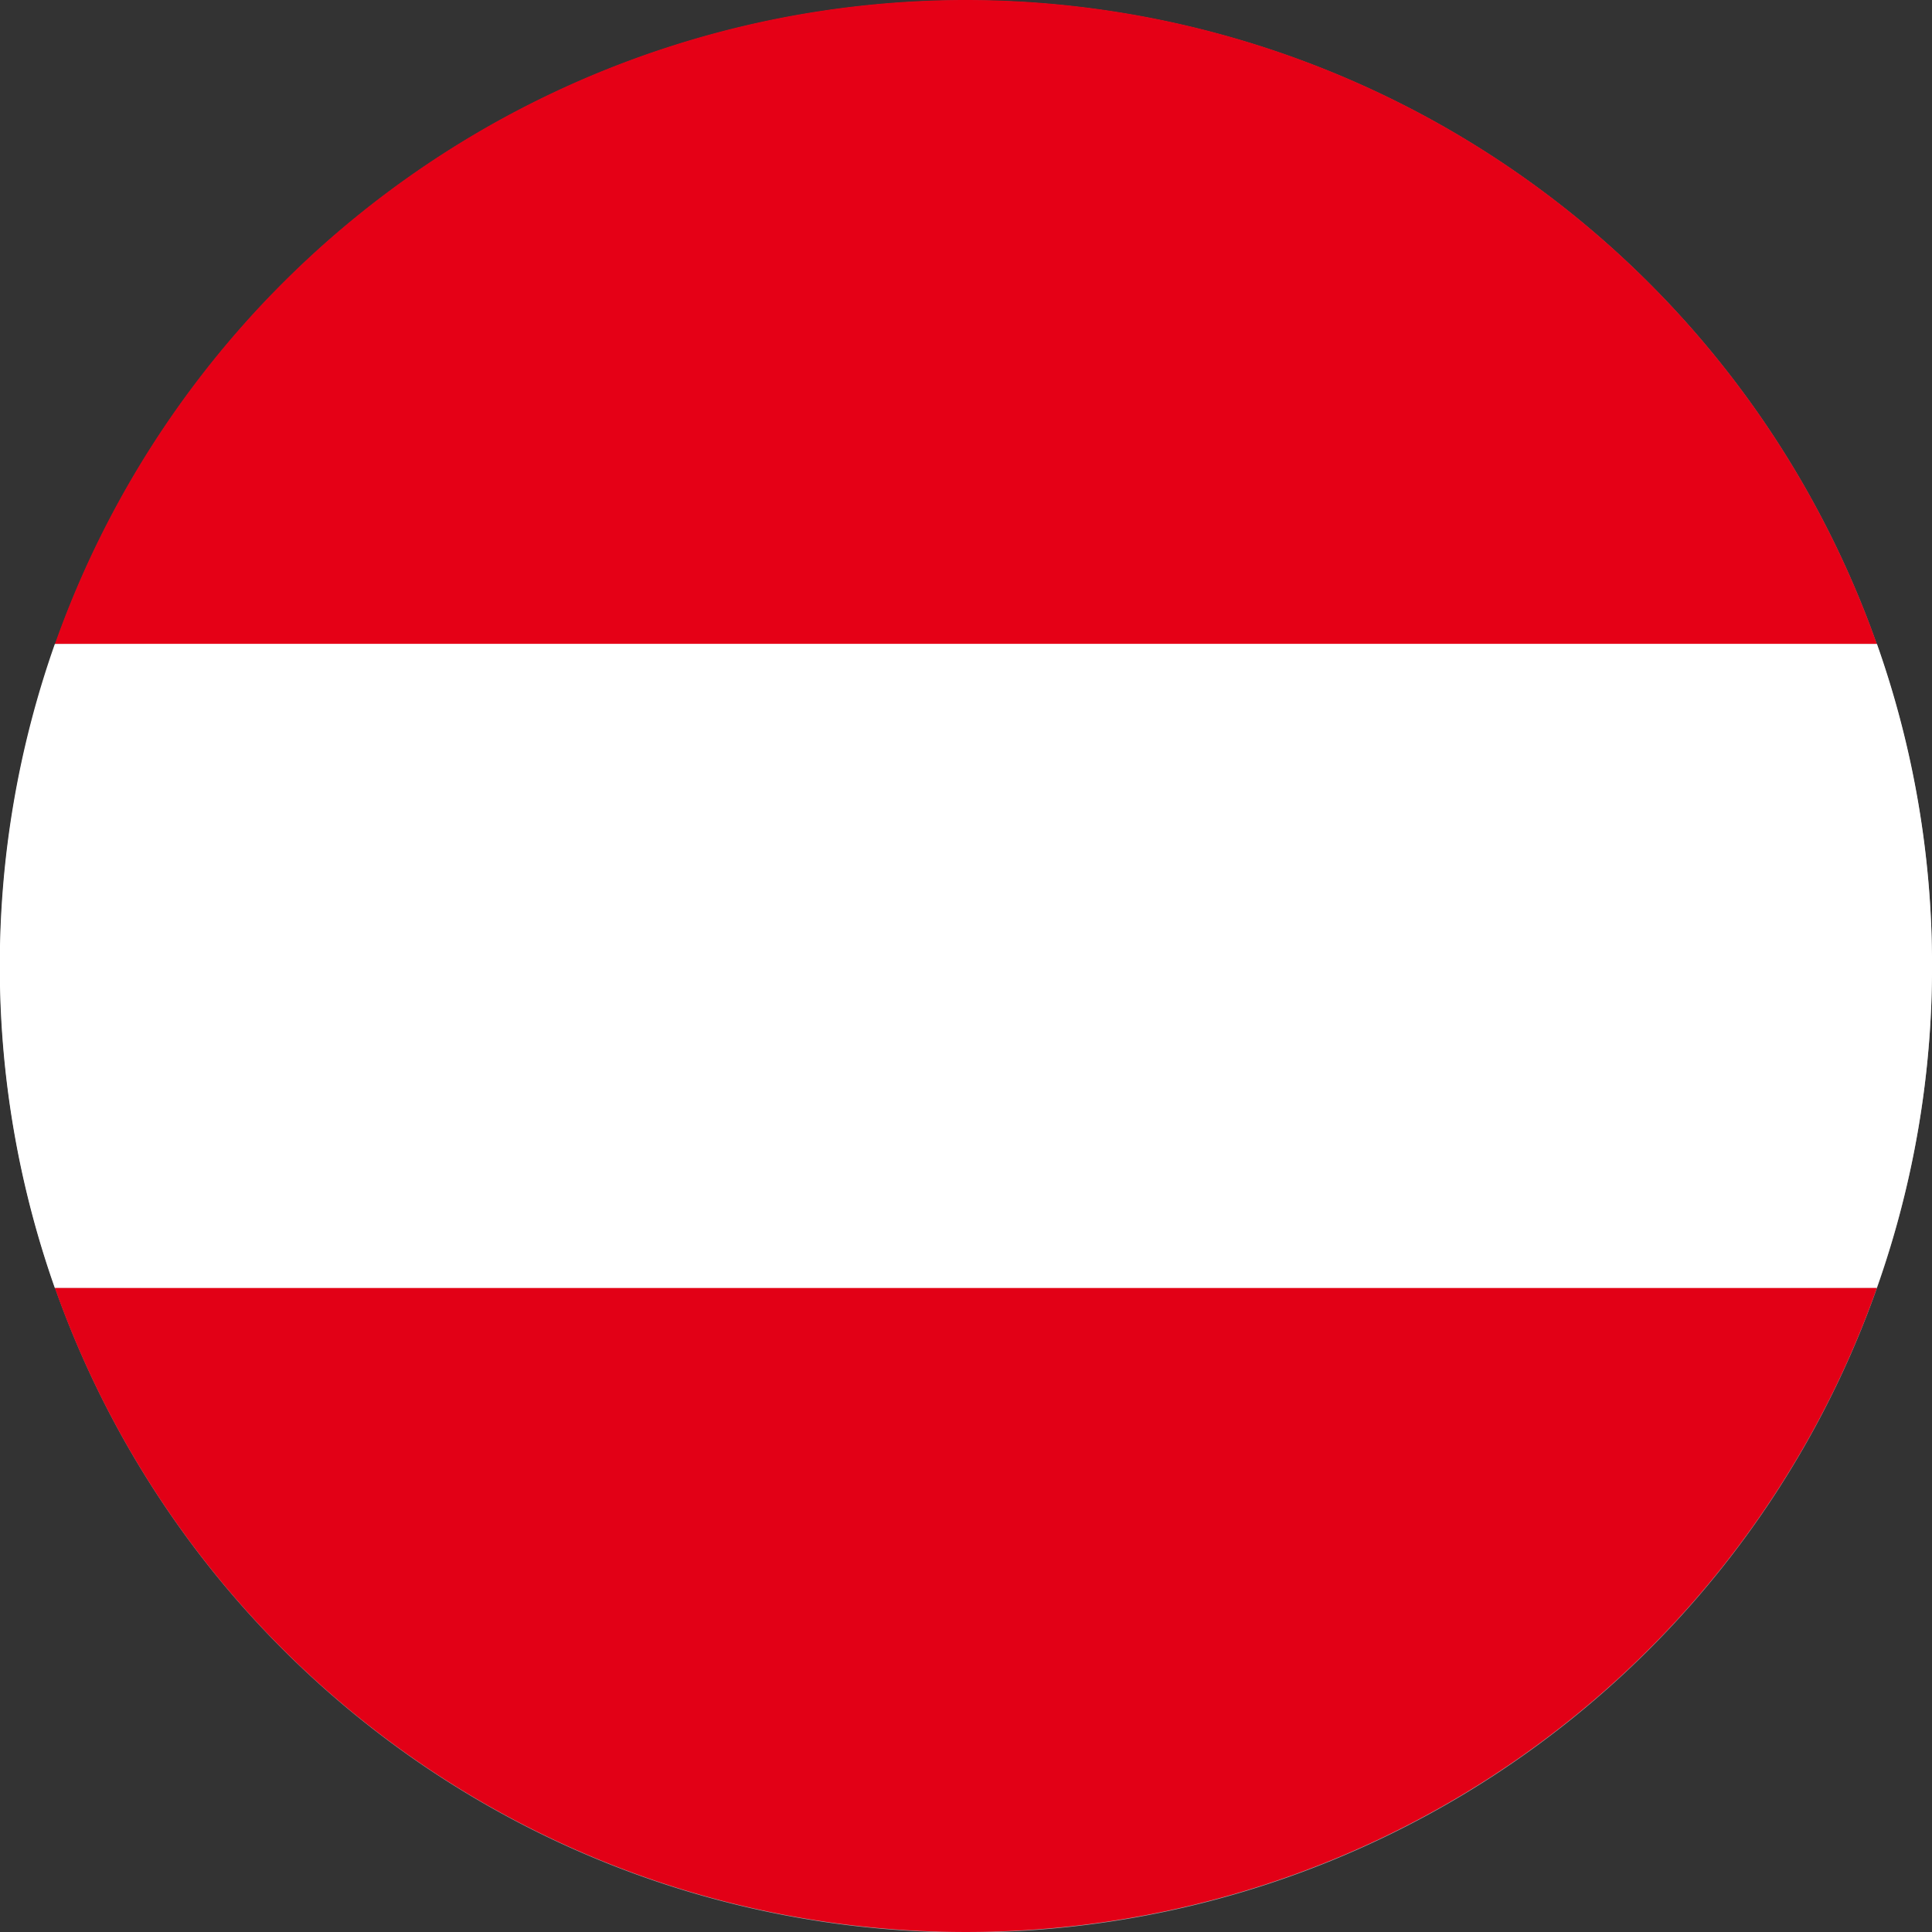 <svg id="Group_4046" data-name="Group 4046" xmlns="http://www.w3.org/2000/svg" xmlns:xlink="http://www.w3.org/1999/xlink" width="42.105" height="42.106" viewBox="0 0 42.105 42.106">
  <rect x="0" y="0" width="42.105" height="42.106" fill="#333333" stroke="none"/>
  <defs>
    <radialGradient id="radial-gradient" cx="0.5" cy="0.5" r="0.5" gradientTransform="translate(0 0)" gradientUnits="objectBoundingBox">
      <stop offset="0" stop-color="#fff"/>
      <stop offset="0.502" stop-color="#fdfdfd"/>
      <stop offset="0.552" stop-color="#fcfcfc"/>
      <stop offset="0.865" stop-color="#fbfbfb"/>
      <stop offset="0.892" stop-color="#f6f6f6"/>
      <stop offset="0.92" stop-color="#eaeaea"/>
      <stop offset="0.949" stop-color="#d4d4d4"/>
      <stop offset="0.979" stop-color="#b7b7b7"/>
      <stop offset="1" stop-color="#9e9e9e"/>
    </radialGradient>
  </defs>
  <path id="Path_13620" data-name="Path 13620" d="M486.611,399.732a21.053,21.053,0,1,1-21.053-21.044A21.048,21.048,0,0,1,486.611,399.732Z" transform="translate(-444.505 -378.679)" fill="url(#radial-gradient)"/>
  <g id="Group_3943" data-name="Group 3943" style="mix-blend-mode: multiply;isolation: isolate">
    <path id="Path_13621" data-name="Path 13621" d="M466.756,378.67A21.061,21.061,0,0,0,446.9,392.705h39.706A21.06,21.06,0,0,0,466.756,378.67Z" transform="translate(-445.703 -378.67)" fill="#e50016"/>
    <path id="Path_13622" data-name="Path 13622" d="M486.611,413.744a21.007,21.007,0,0,0-1.2-7.018H445.7a21.125,21.125,0,0,0,0,14.035h39.706A21,21,0,0,0,486.611,413.744Z" transform="translate(-444.505 -392.691)" fill="#fff"/>
    <path id="Path_13623" data-name="Path 13623" d="M486.609,434.782H446.9a21.059,21.059,0,0,0,39.706,0Z" transform="translate(-445.703 -406.712)" fill="#e20016"/>
  </g>
</svg>
